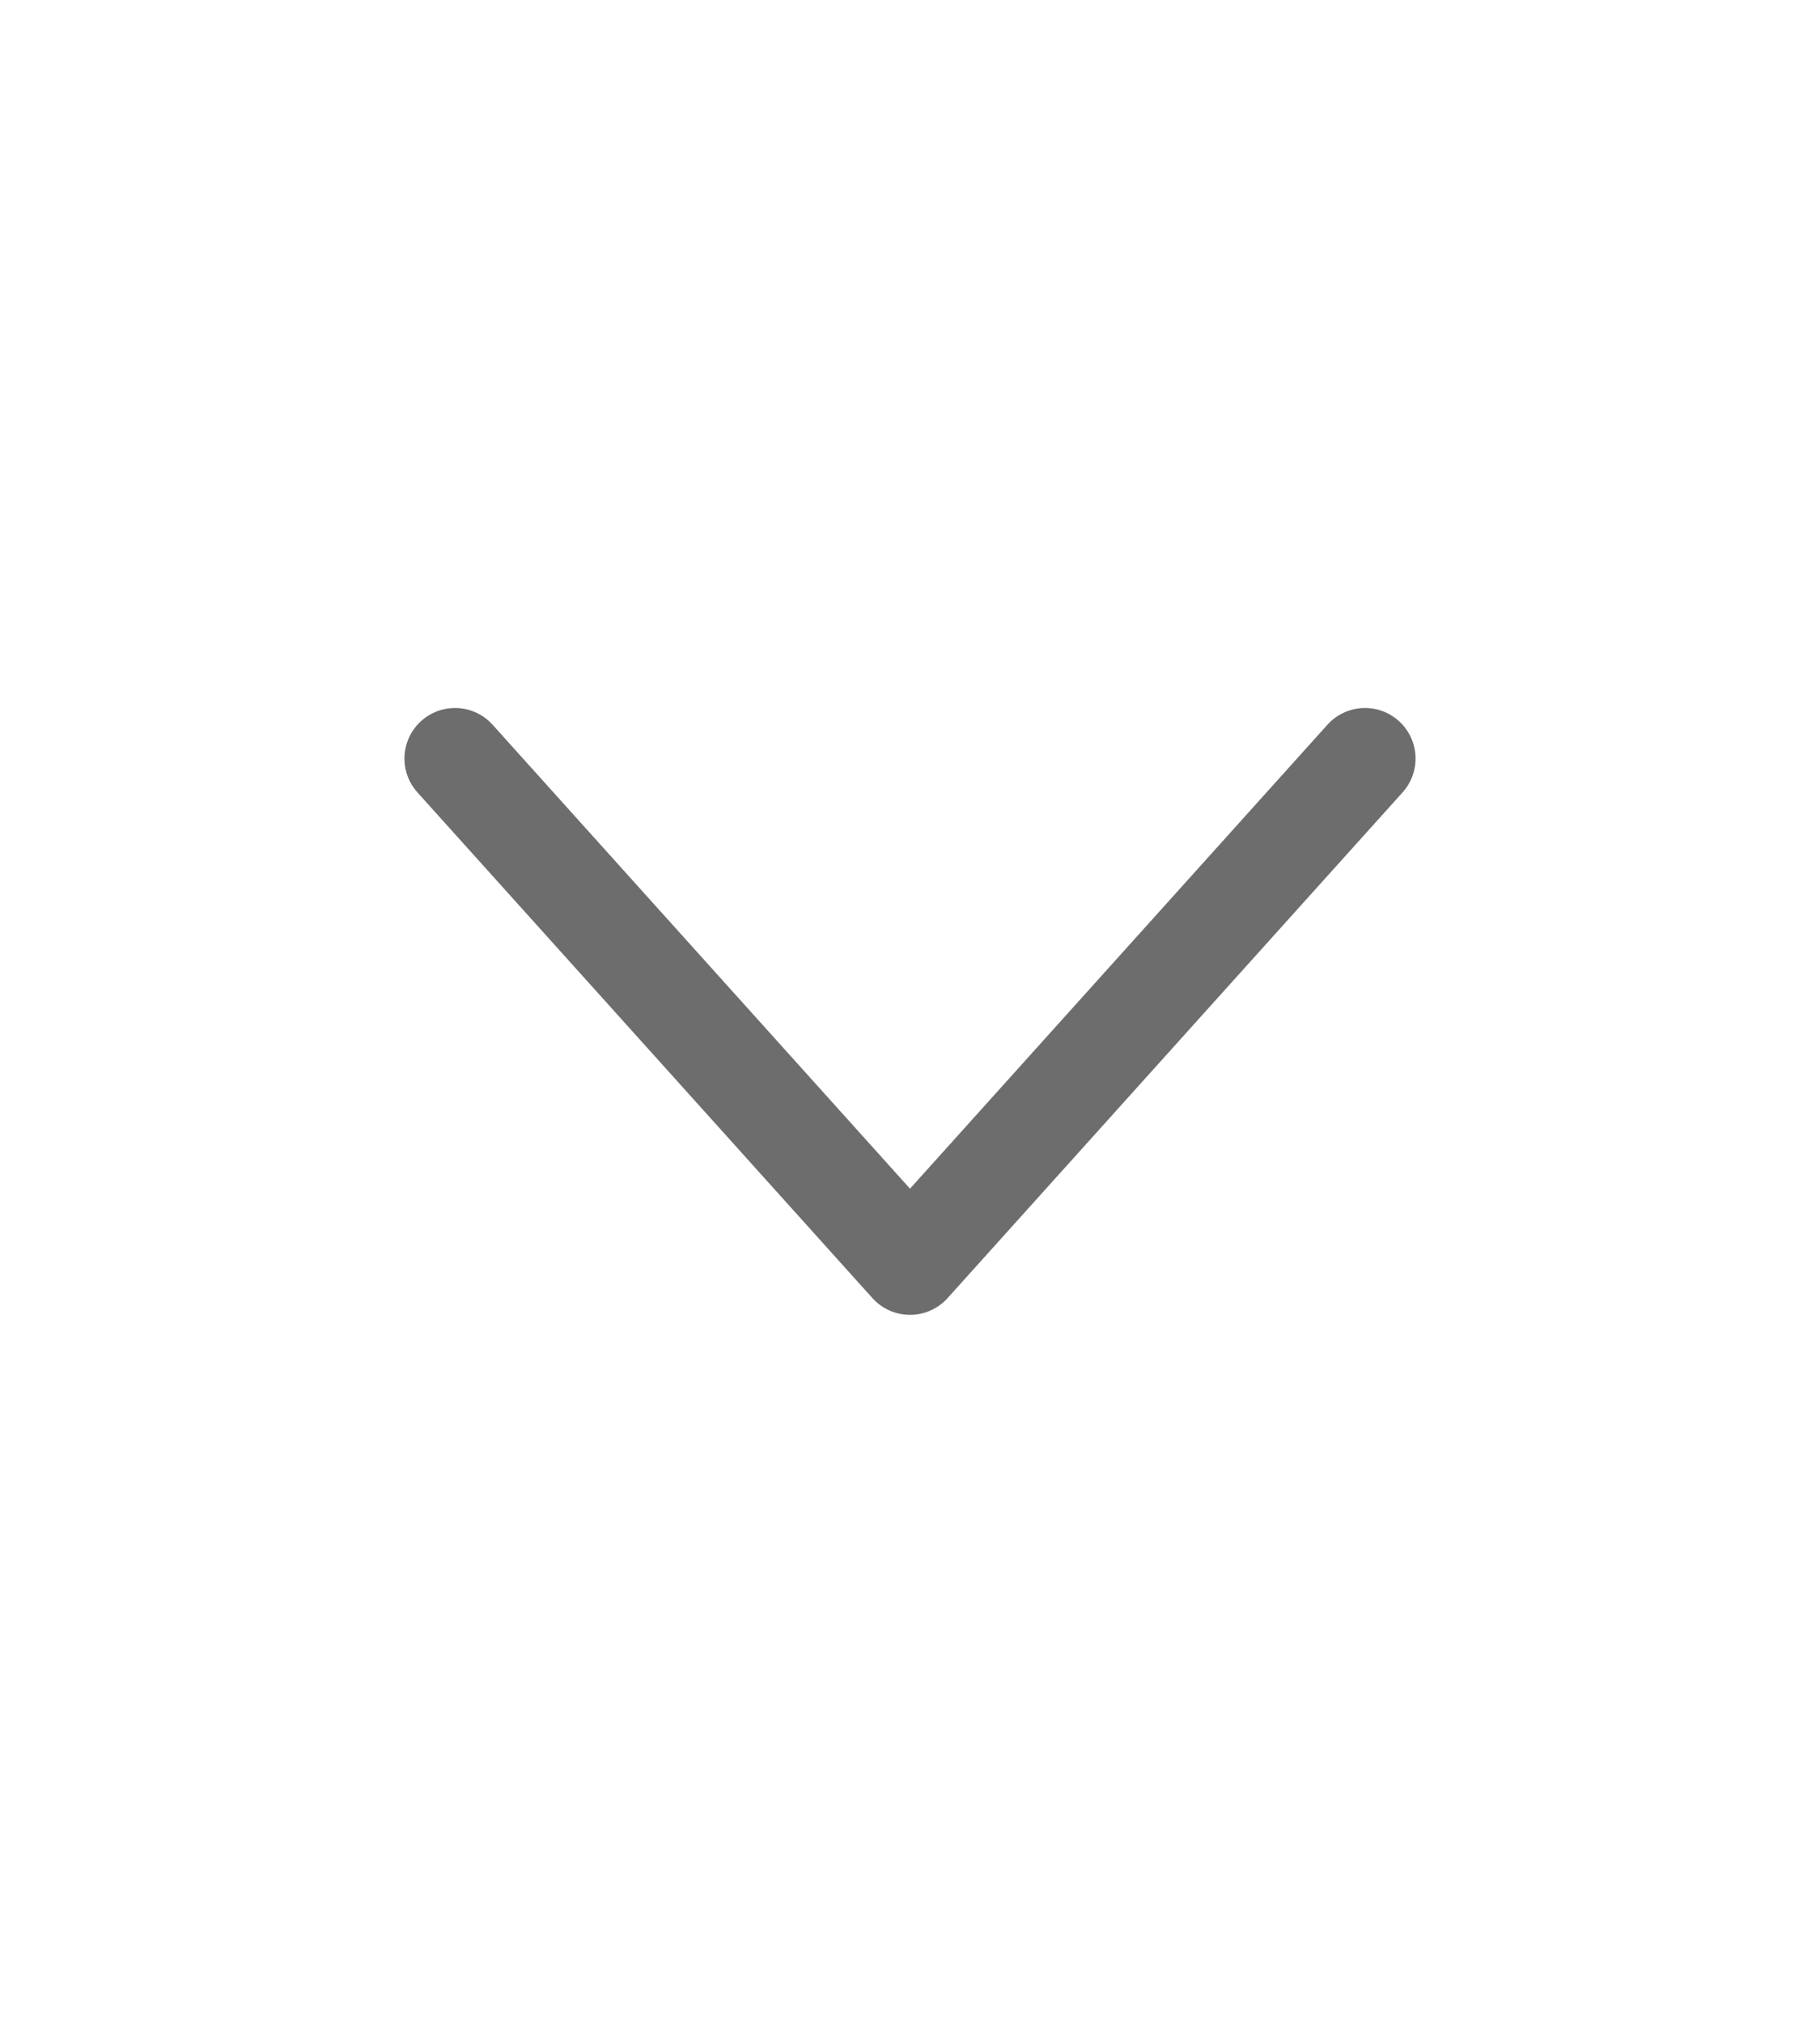 <?xml version="1.0" encoding="UTF-8"?> <svg xmlns="http://www.w3.org/2000/svg" width="18" height="20" viewBox="0 0 18 20" fill="none"> <path d="M4.5 7.5L9 12.5L13.5 7.5" stroke="#6D6D6D" stroke-linecap="round" stroke-linejoin="round"></path> </svg> 